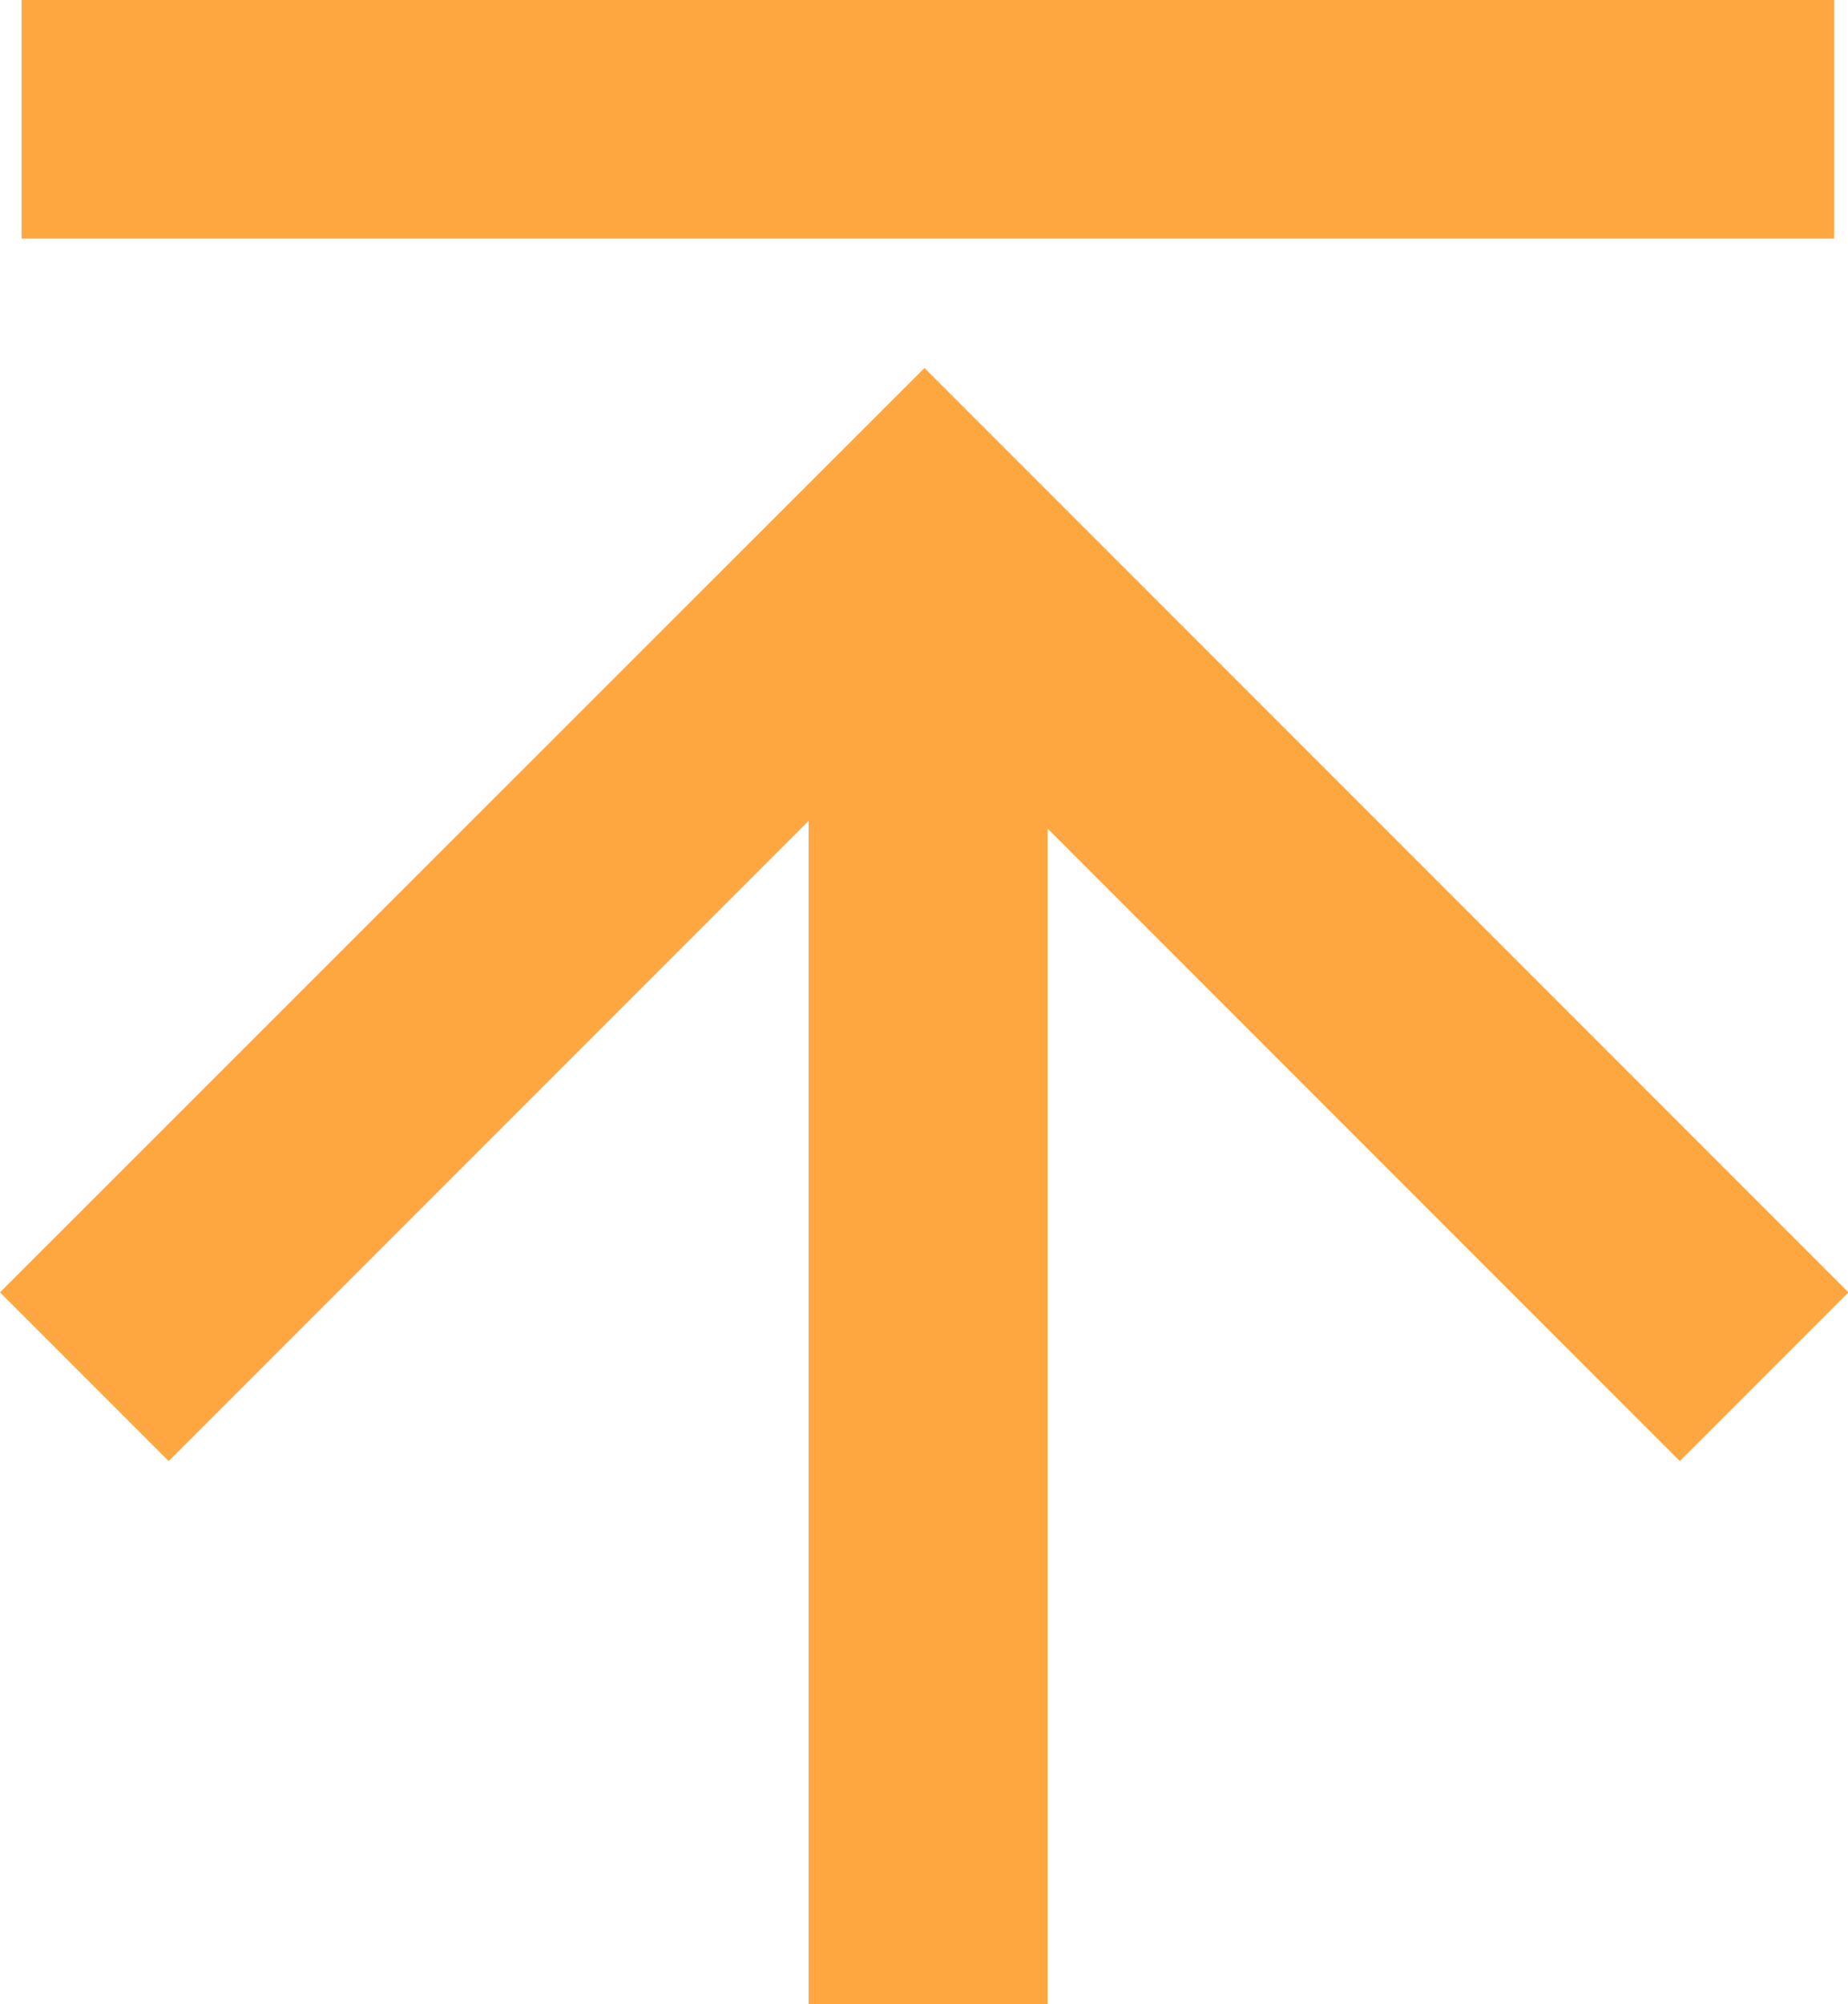 <svg xmlns="http://www.w3.org/2000/svg" width="19" height="20.598" viewBox="0 0 19 20.598"><g transform="translate(-20.629 -19)"><rect width="18.636" height="2.452" transform="translate(20.851 19)" fill="#fea740"/><path d="M20.629,36.211l1.734,1.734,6.58-6.58V43.527H31.4V31.445l6.5,6.5,1.734-1.734-9.5-9.5Z" transform="translate(0 -3.929)" fill="#fea740"/></g></svg>